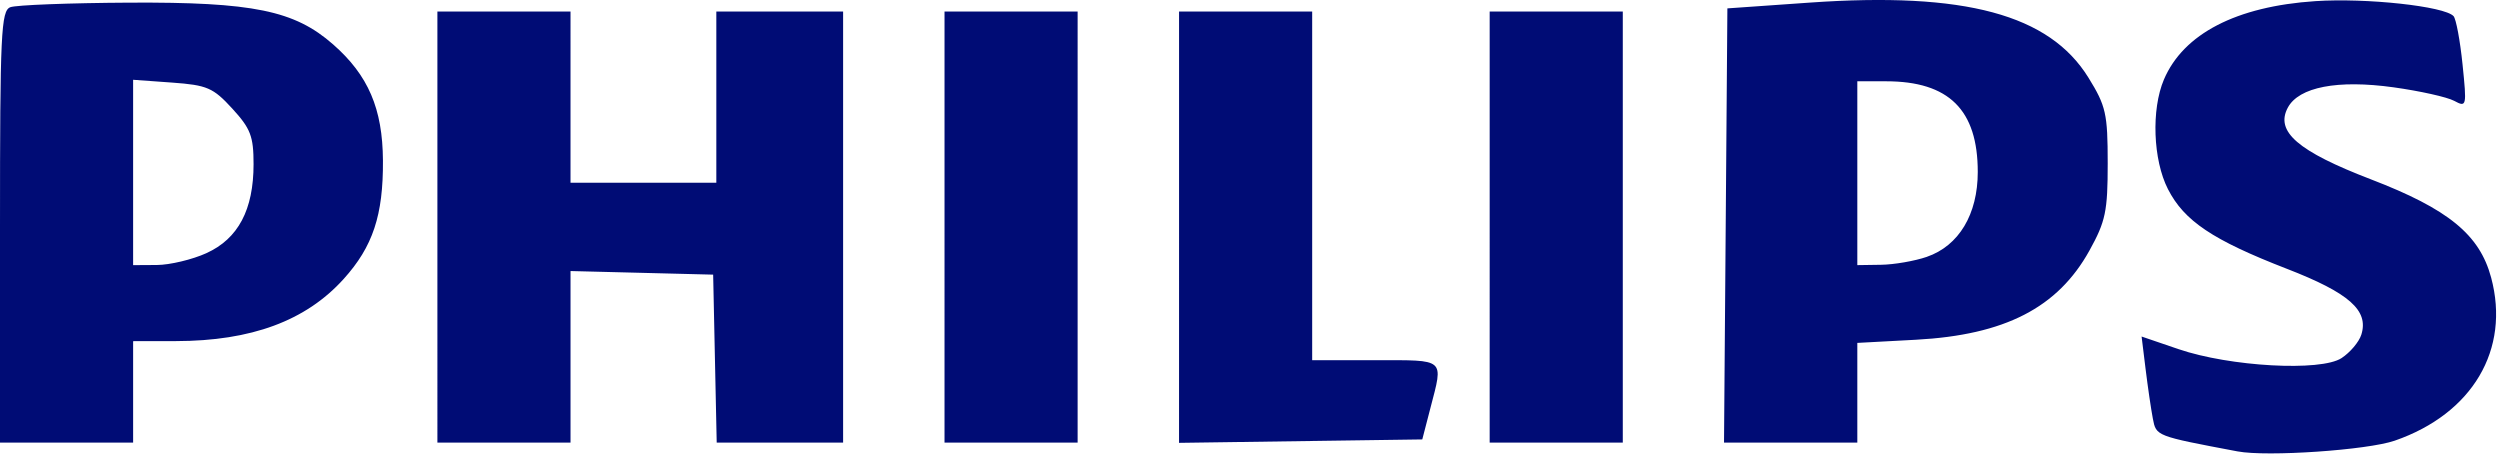 <?xml version="1.0" encoding="UTF-8" standalone="no"?>
<svg
   width="121.114"
   height="22"
   viewBox="0 0 121.114 22"
   fill="none"
   version="1.1"
   id="svg2"
   xml:space="preserve"
   xmlns="http://www.w3.org/2000/svg"
   xmlns:svg="http://www.w3.org/2000/svg"><defs
     id="defs2"><clipPath
       id="clip0_209_4675"><rect
         width="76.718"
         height="15"
         fill="#ffffff"
         transform="translate(0.604)"
         id="rect2"
         x="0"
         y="0" /></clipPath></defs><path
     style="fill:#000c75;fill-opacity:1;stroke-width:0.307"
     d="m 108.404,21.869 c -3.98,-0.752 -3.945,-0.739 -4.109,-1.595 -0.087,-0.455 -0.245,-1.535 -0.351,-2.399 l -0.193,-1.572 1.789,0.611 c 2.492,0.851 6.892,1.093 7.898,0.434 0.415,-0.272 0.846,-0.781 0.957,-1.132 0.373,-1.177 -0.584,-2.023 -3.619,-3.199 -3.579,-1.387 -4.963,-2.315 -5.749,-3.856 -0.723,-1.417 -0.812,-3.858 -0.194,-5.309 0.944,-2.215 3.509,-3.543 7.335,-3.797 2.467,-0.164 6.255,0.247 6.696,0.727 0.121,0.131 0.317,1.183 0.435,2.337 0.209,2.041 0.198,2.089 -0.407,1.765 -0.342,-0.183 -1.662,-0.477 -2.934,-0.654 -2.71,-0.377 -4.588,-0.016 -5.124,0.985 -0.62,1.159 0.486,2.113 4.03,3.474 3.745,1.438 5.261,2.677 5.82,4.756 0.937,3.485 -0.903,6.599 -4.67,7.903 -1.324,0.458 -6.182,0.79 -7.611,0.52 z M 0,10.992 C 0,1.612 0.051,0.521 0.501,0.349 0.776,0.243 3.367,0.144 6.259,0.128 12.259,0.096 14.266,0.507 16.139,2.152 c 1.704,1.497 2.397,3.111 2.413,5.625 0.017,2.65 -0.489,4.173 -1.906,5.741 -1.827,2.023 -4.47,3.001 -8.124,3.007 l -2.073,0.003 v 2.457 2.457 H 3.224 0 Z m 10.004,1.27 c 1.536,-0.698 2.28,-2.102 2.28,-4.306 0,-1.354 -0.142,-1.725 -1.03,-2.695 C 10.325,4.248 10.037,4.124 8.336,4.001 L 6.449,3.865 v 4.49 4.49 l 1.152,-0.007 c 0.633,-0.004 1.715,-0.263 2.403,-0.575 z m 11.186,-1.261 V 0.56 h 3.225 3.224 V 4.706 8.852 h 3.532 3.532 V 4.706 0.56 h 3.071 3.071 V 11.002 21.443 h -3.062 -3.062 l -0.086,-4.069 -0.086,-4.069 -3.455,-0.087 -3.455,-0.087 v 4.156 4.156 h -3.224 -3.225 z m 24.568,0 V 0.56 h 3.224 3.224 V 11.002 21.443 h -3.224 -3.224 z m 11.362,0.006 V 0.56 h 3.225 3.224 v 8.445 8.445 h 3.071 c 3.417,0 3.287,-0.112 2.661,2.303 l -0.398,1.535 -5.892,0.083 -5.892,0.083 z m 15.048,-0.006 V 0.56 h 3.225 3.224 V 11.002 21.443 h -3.224 -3.225 z m 11.435,-0.077 0.081,-10.518 3.992,-0.28 c 7.514,-0.527 11.608,0.576 13.501,3.638 0.847,1.37 0.931,1.743 0.932,4.141 6.1e-4,2.332 -0.102,2.82 -0.886,4.235 -1.535,2.769 -4.097,4.086 -8.403,4.319 l -2.841,0.153 v 2.415 2.415 h -3.229 -3.229 z m 9.744,1.518 c 1.552,-0.535 2.467,-2.06 2.467,-4.112 0,-3.008 -1.4,-4.392 -4.443,-4.392 h -1.392 v 4.453 4.453 l 1.152,-0.017 c 0.633,-0.009 1.63,-0.182 2.216,-0.384 z"
     id="path2" /></svg>
